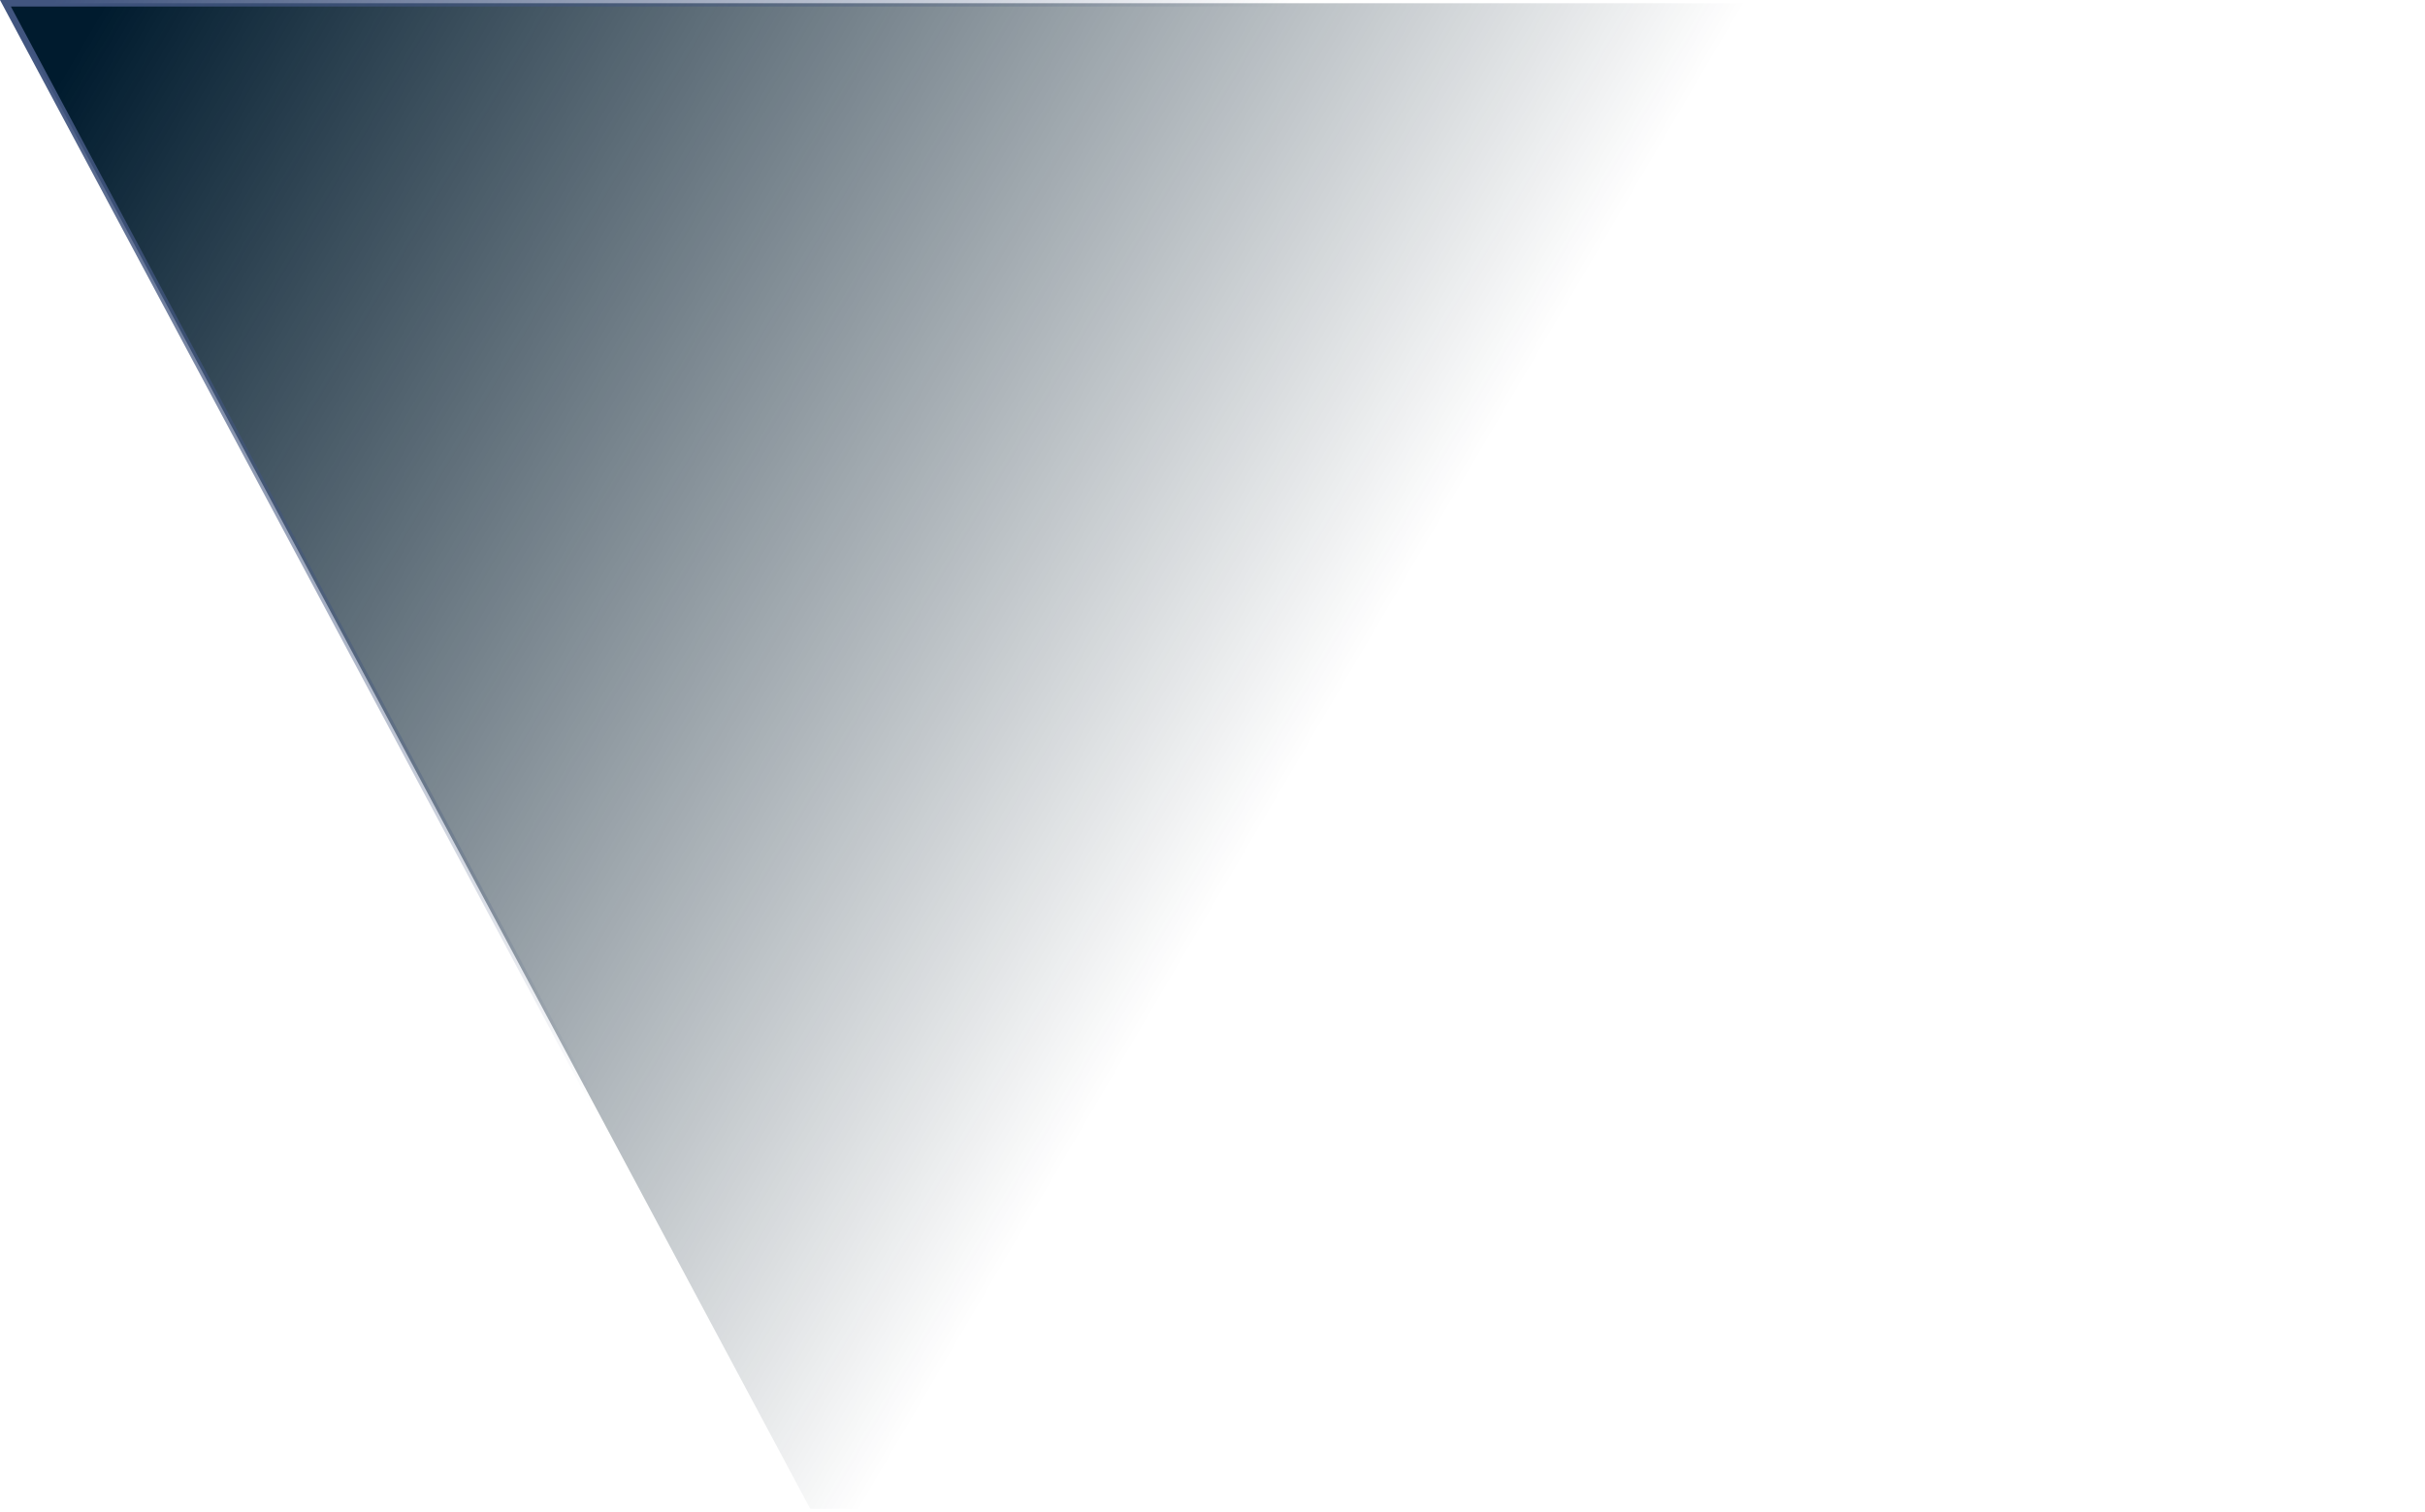 <svg width="372" height="232" viewBox="0 0 372 232" fill="none" xmlns="http://www.w3.org/2000/svg">
<path d="M247.7 231.5L371.166 0.5H0.834L124.3 231.5H247.7Z" fill="url(#paint0_linear_1249_1366)" stroke="url(#paint1_linear_1249_1366)"/>
<defs>
<linearGradient id="paint0_linear_1249_1366" x1="200" y1="116" x2="12.796" y2="5.997" gradientUnits="userSpaceOnUse">
<stop stop-color="#001524" stop-opacity="0"/>
<stop offset="1" stop-color="#001B2E"/>
</linearGradient>
<linearGradient id="paint1_linear_1249_1366" x1="141" y1="90" x2="5.731" y2="4.137" gradientUnits="userSpaceOnUse">
<stop stop-color="#41557F" stop-opacity="0"/>
<stop offset="1" stop-color="#41557F"/>
</linearGradient>
</defs>
</svg>
